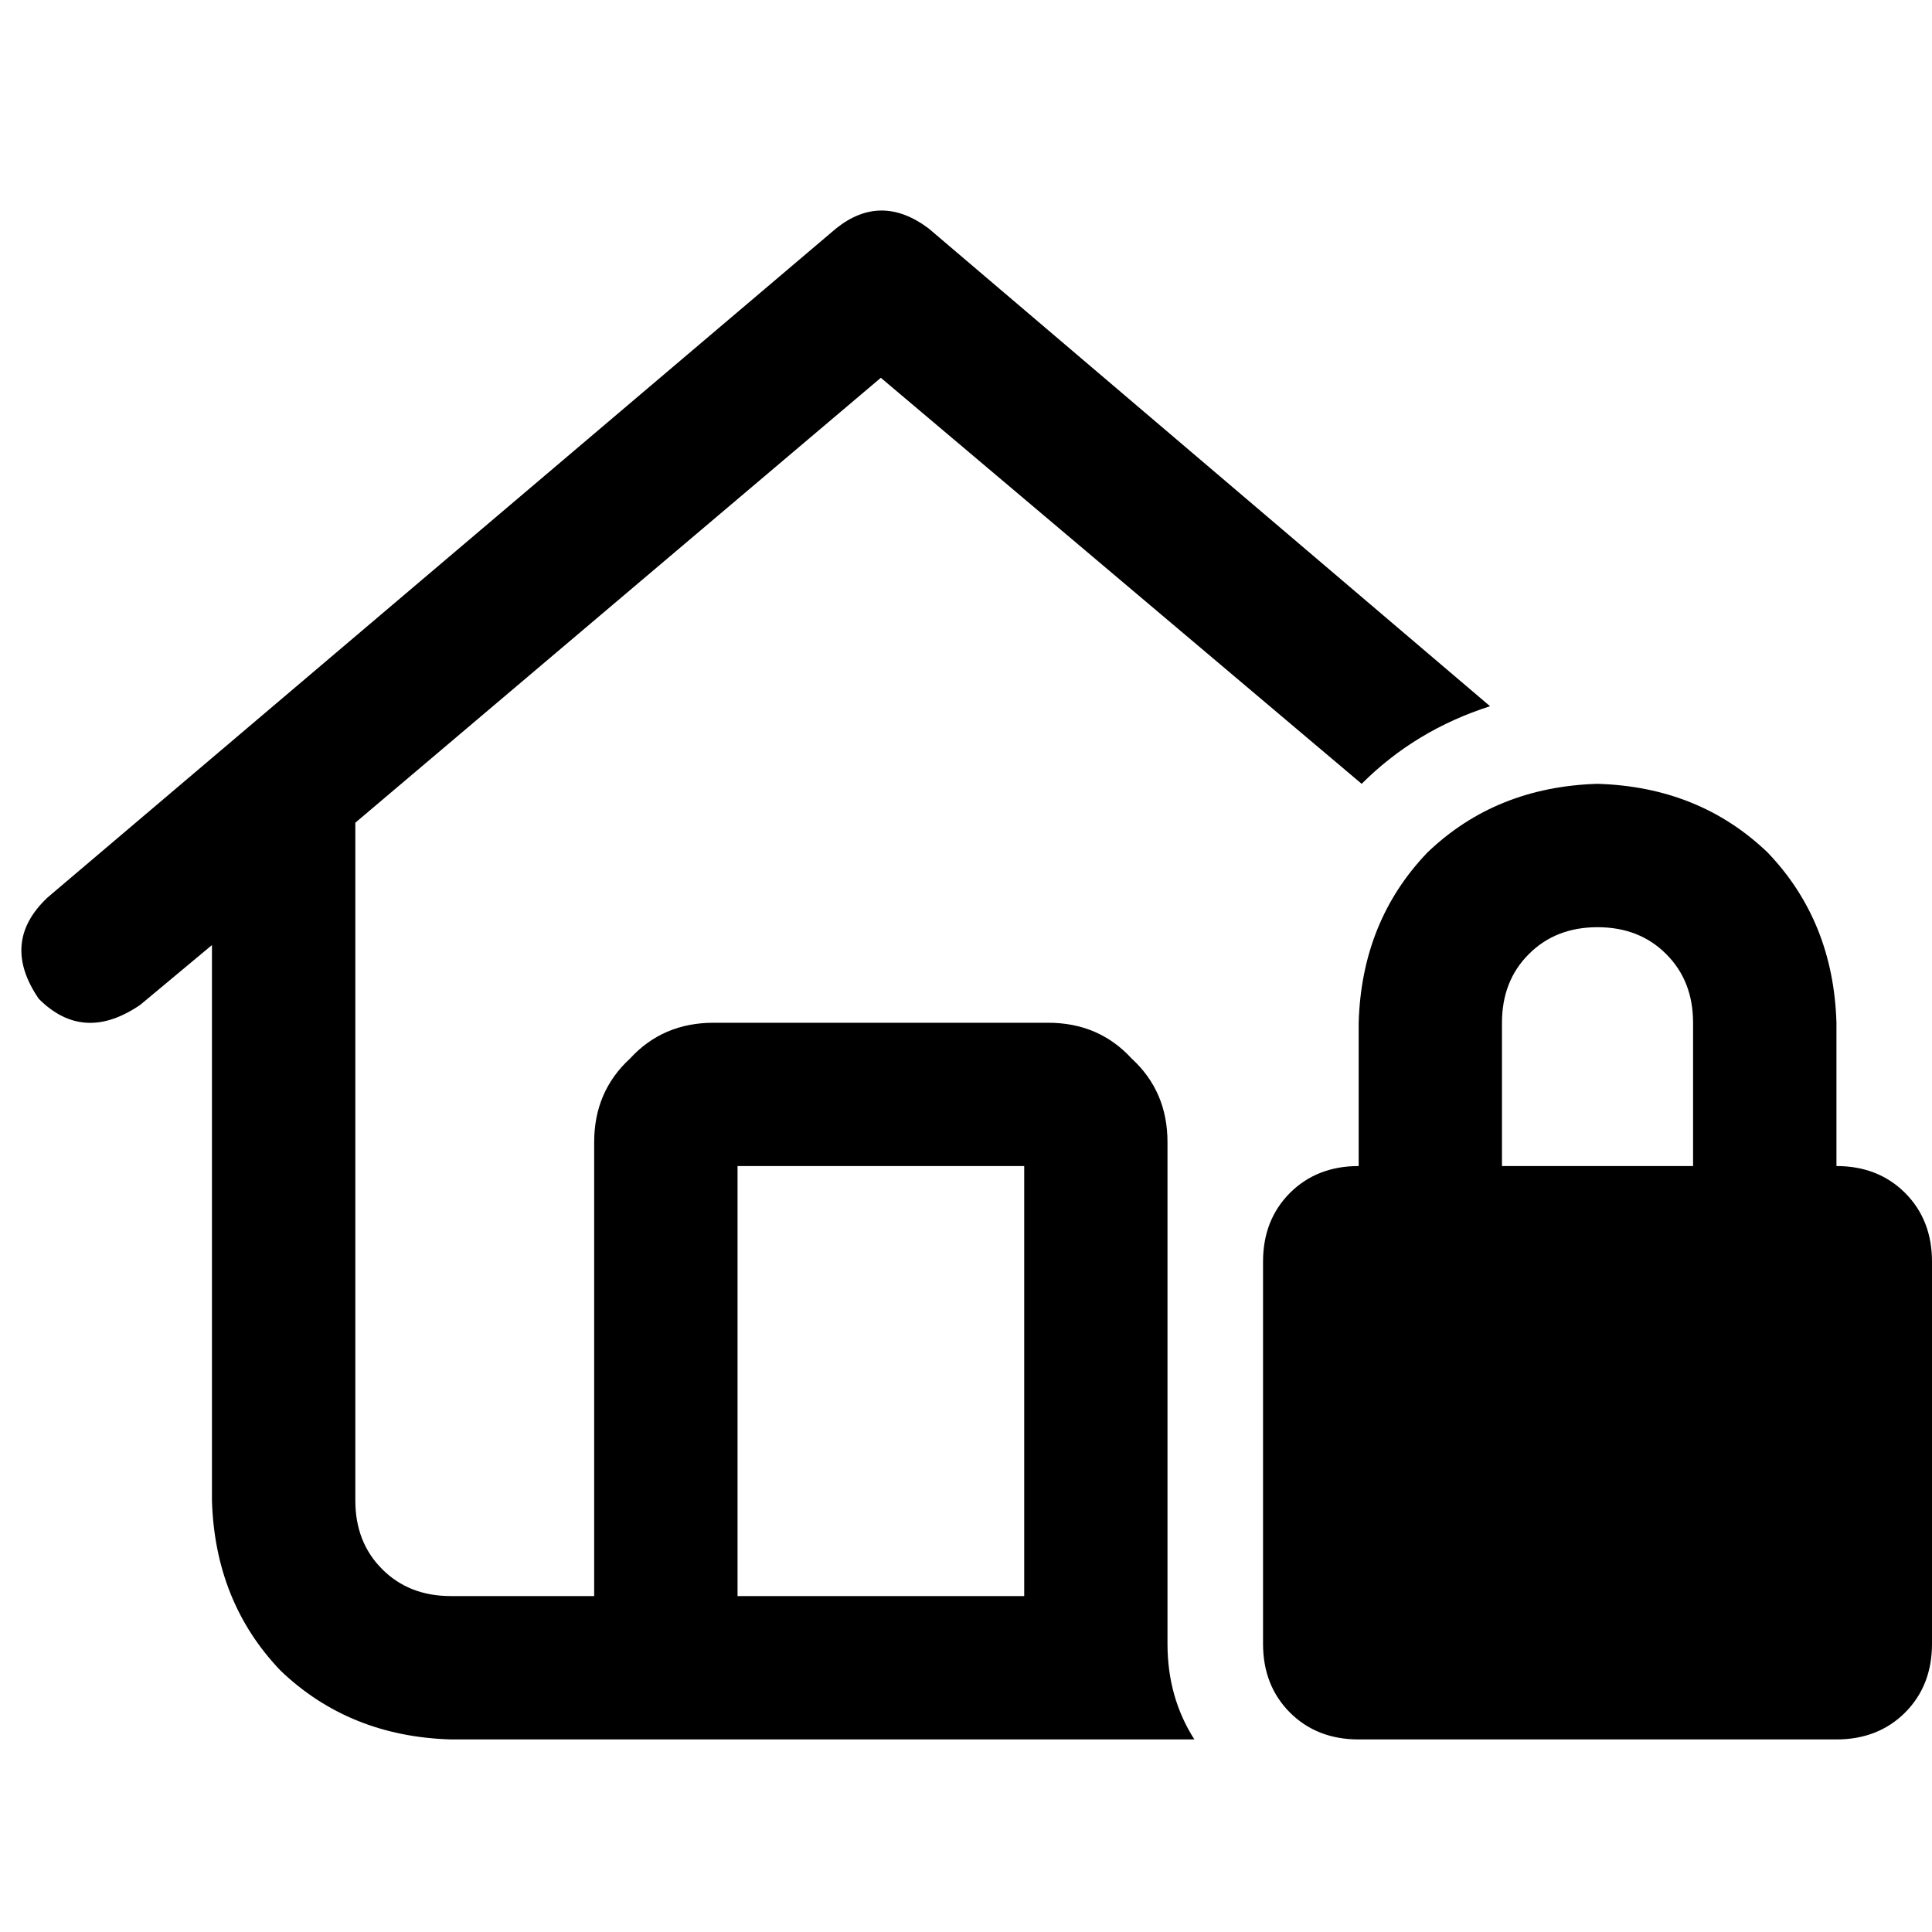 <svg width="24" height="24" viewBox="0 0 24 24" fill="none" xmlns="http://www.w3.org/2000/svg">
<path d="M10.386 2.838C10.757 2.541 11.14 2.541 11.536 2.838L18.51 8.773C17.891 8.971 17.36 9.292 16.915 9.737L10.942 4.693L4.414 10.22V18.64C4.414 18.986 4.525 19.271 4.748 19.493C4.97 19.716 5.255 19.827 5.601 19.827H7.381V14.189C7.381 13.768 7.53 13.422 7.826 13.15C8.098 12.853 8.445 12.705 8.865 12.705H13.02C13.44 12.705 13.786 12.853 14.058 13.15C14.355 13.422 14.503 13.768 14.503 14.189V19.827V20.421C14.503 20.866 14.615 21.261 14.837 21.608H5.601C4.76 21.583 4.055 21.298 3.486 20.754C2.942 20.186 2.658 19.481 2.633 18.64V11.74L1.743 12.482C1.273 12.804 0.853 12.779 0.482 12.408C0.16 11.938 0.197 11.518 0.593 11.147L10.386 2.838ZM9.162 19.827H12.723V14.485H9.162V19.827ZM19.845 11.518C19.499 11.518 19.214 11.629 18.992 11.852C18.769 12.074 18.658 12.359 18.658 12.705V14.485H21.032V12.705C21.032 12.359 20.921 12.074 20.698 11.852C20.476 11.629 20.191 11.518 19.845 11.518ZM16.878 12.705C16.902 11.864 17.187 11.159 17.731 10.591C18.299 10.046 19.004 9.762 19.845 9.737C20.686 9.762 21.391 10.046 21.959 10.591C22.503 11.159 22.788 11.864 22.813 12.705V14.485C23.159 14.485 23.443 14.597 23.666 14.819C23.888 15.042 24 15.326 24 15.672V20.421C24 20.767 23.888 21.051 23.666 21.274C23.443 21.496 23.159 21.608 22.813 21.608H16.878C16.531 21.608 16.247 21.496 16.024 21.274C15.802 21.051 15.69 20.767 15.69 20.421V15.672C15.69 15.326 15.802 15.042 16.024 14.819C16.247 14.597 16.531 14.485 16.878 14.485V12.705Z" fill="black"/>
</svg>
